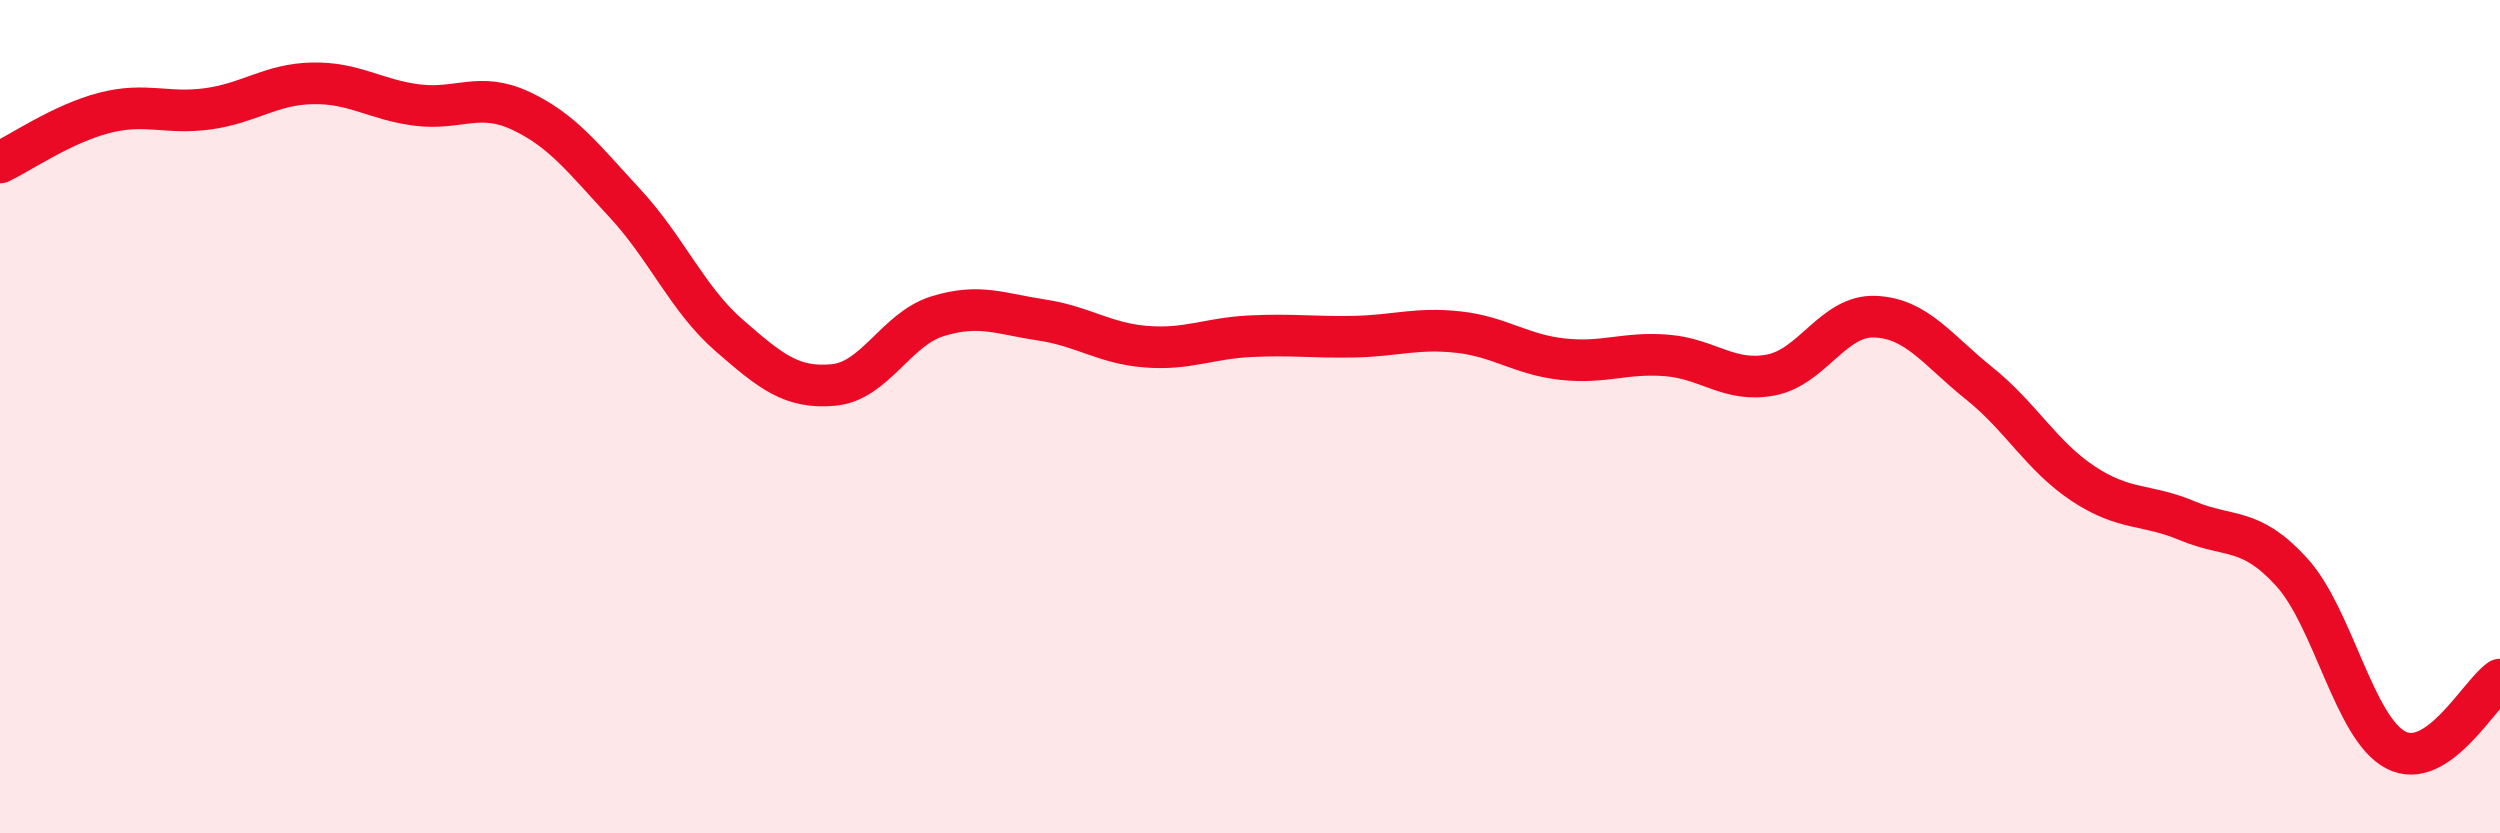 
    <svg width="60" height="20" viewBox="0 0 60 20" xmlns="http://www.w3.org/2000/svg">
      <path
        d="M 0,3.9 C 0.5,3.66 1.5,2.97 2.5,2.71 C 3.5,2.45 4,2.75 5,2.61 C 6,2.47 6.5,2.02 7.5,2 C 8.5,1.98 9,2.39 10,2.52 C 11,2.65 11.5,2.19 12.5,2.66 C 13.5,3.13 14,3.8 15,4.88 C 16,5.96 16.5,7.18 17.5,8.05 C 18.5,8.92 19,9.33 20,9.24 C 21,9.15 21.5,7.9 22.5,7.59 C 23.5,7.28 24,7.53 25,7.68 C 26,7.83 26.5,8.24 27.5,8.32 C 28.5,8.4 29,8.12 30,8.07 C 31,8.02 31.5,8.1 32.5,8.08 C 33.5,8.06 34,7.86 35,7.97 C 36,8.08 36.5,8.51 37.5,8.62 C 38.5,8.73 39,8.45 40,8.53 C 41,8.61 41.5,9.19 42.5,9 C 43.5,8.81 44,7.56 45,7.6 C 46,7.64 46.5,8.4 47.5,9.2 C 48.5,10 49,10.95 50,11.61 C 51,12.27 51.5,12.08 52.5,12.5 C 53.5,12.92 54,12.63 55,13.73 C 56,14.83 56.5,17.48 57.5,18 C 58.5,18.52 59.5,16.65 60,16.31L60 20L0 20Z"
        fill="#EB0A25"
        opacity="0.1"
        stroke-linecap="round"
        stroke-linejoin="round"
      />
      <path
        d="M 0,3.9 C 0.5,3.66 1.5,2.97 2.5,2.71 C 3.5,2.45 4,2.75 5,2.61 C 6,2.47 6.5,2.02 7.5,2 C 8.5,1.98 9,2.39 10,2.52 C 11,2.65 11.5,2.19 12.5,2.66 C 13.5,3.13 14,3.8 15,4.88 C 16,5.96 16.5,7.18 17.5,8.05 C 18.5,8.92 19,9.33 20,9.24 C 21,9.15 21.5,7.9 22.5,7.59 C 23.5,7.28 24,7.53 25,7.68 C 26,7.83 26.5,8.24 27.5,8.32 C 28.5,8.4 29,8.12 30,8.07 C 31,8.02 31.5,8.1 32.5,8.08 C 33.5,8.06 34,7.86 35,7.97 C 36,8.08 36.5,8.51 37.5,8.62 C 38.5,8.73 39,8.45 40,8.53 C 41,8.61 41.5,9.19 42.5,9 C 43.5,8.81 44,7.56 45,7.6 C 46,7.64 46.5,8.4 47.5,9.2 C 48.5,10 49,10.95 50,11.61 C 51,12.27 51.5,12.08 52.5,12.5 C 53.5,12.92 54,12.63 55,13.73 C 56,14.83 56.5,17.48 57.5,18 C 58.5,18.52 59.5,16.65 60,16.31"
        stroke="#EB0A25"
        stroke-width="1"
        fill="none"
        stroke-linecap="round"
        stroke-linejoin="round"
      />
    </svg>
  
